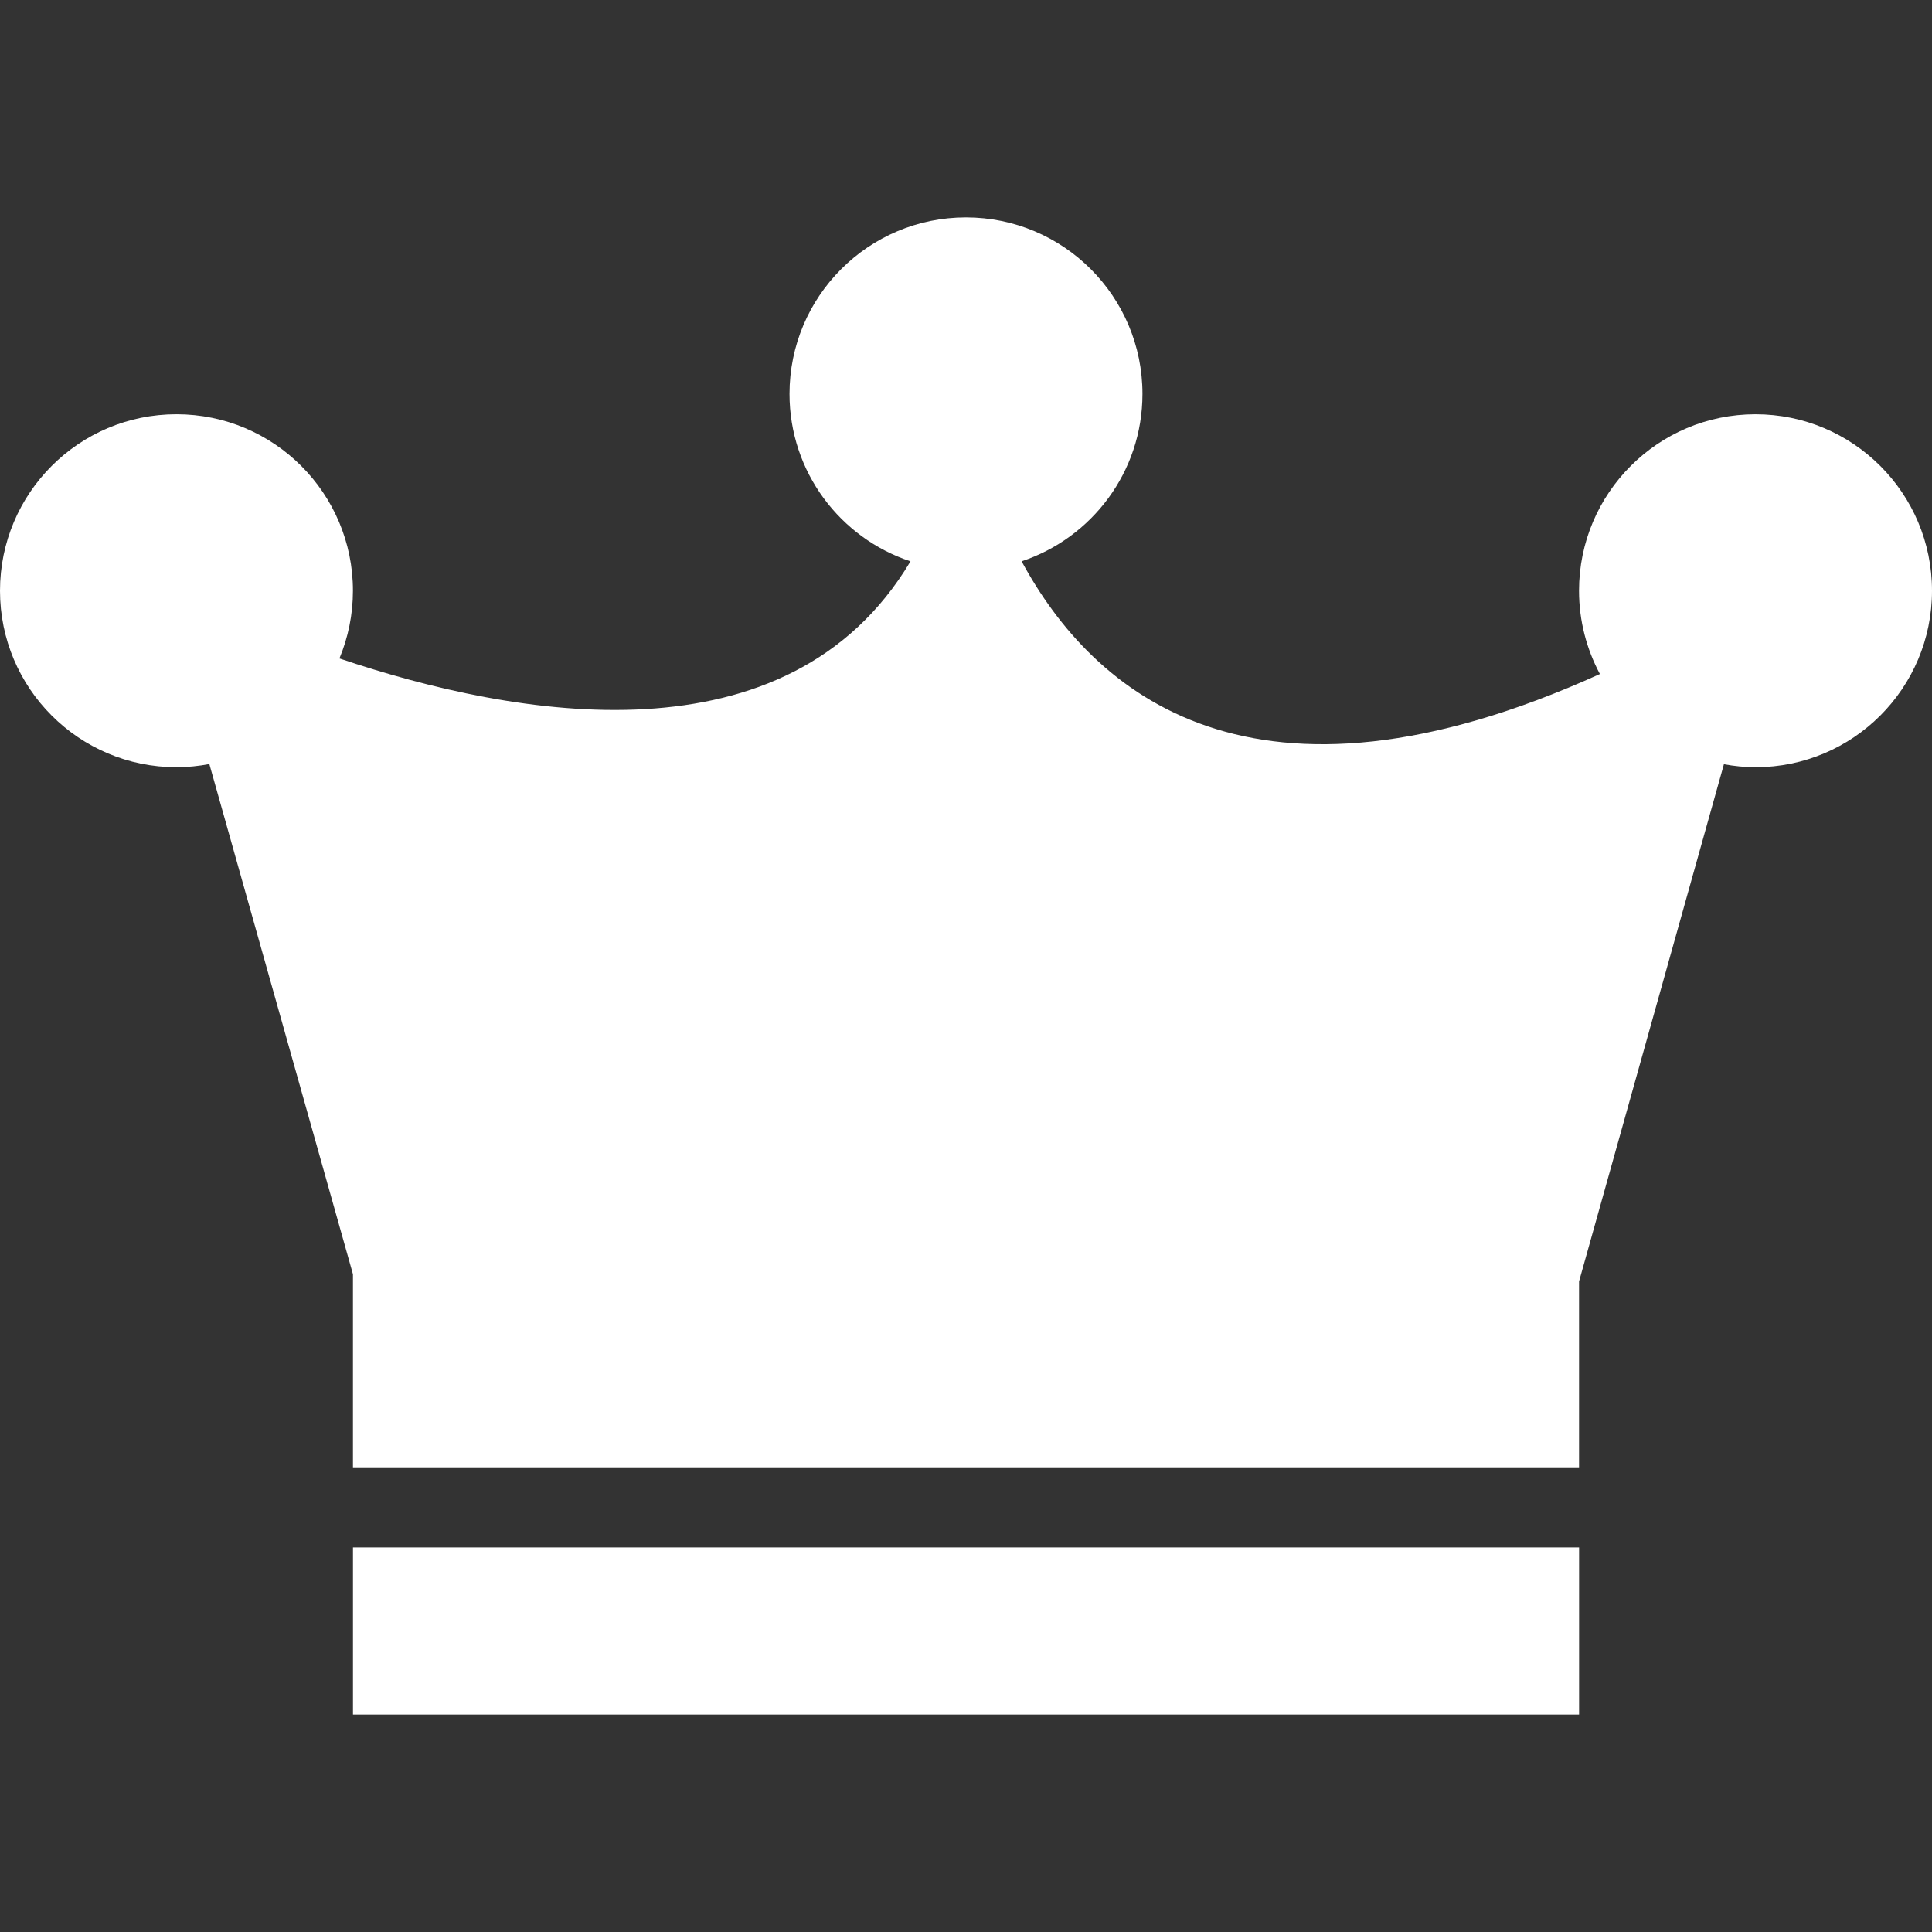 <?xml version="1.0" encoding="iso-8859-1"?>
<!-- Generator: Adobe Illustrator 16.0.0, SVG Export Plug-In . SVG Version: 6.00 Build 0)  -->
<!DOCTYPE svg PUBLIC "-//W3C//DTD SVG 1.1//EN" "http://www.w3.org/Graphics/SVG/1.1/DTD/svg11.dtd">
<svg xmlns="http://www.w3.org/2000/svg" xmlns:xlink="http://www.w3.org/1999/xlink" version="1.1" id="Capa_1" x="0px" y="0px" width="40px" height="40px" viewBox="0 0 495.97 495.97" style="enable-background:new 0 0 495.97 495.97;" xml:space="preserve">
<rect x="0" y="0" width="495.97" height="495.97" fill="#333333" stroke="none"/>
<g>
	<g id="Layer_8_42_">
		<path d="M495.97,151.65c0,25.024-20.277,45.304-45.303,45.304c-2.774,0-5.488-0.288-8.115-0.764L405.36,328.962v47.727H90.61    v-49.581L53.745,196.14c-2.738,0.515-5.559,0.813-8.442,0.813C20.281,196.954,0,176.674,0,151.65    c0-25.025,20.281-45.308,45.303-45.308c25.017,0,45.302,20.282,45.302,45.308c0,6.16-1.244,12.025-3.469,17.382    c45.265,15.272,115.155,27.718,146.6-24.93c-18.038-5.973-31.059-22.944-31.059-42.982c0-25.024,20.285-45.309,45.302-45.309    s45.304,20.285,45.304,45.309c0,20.019-12.997,36.982-31.021,42.971c18.358,33.91,59.267,69.336,148.455,28.941    c-3.403-6.372-5.36-13.644-5.36-21.376c0-25.026,20.283-45.309,45.301-45.309S495.97,126.625,495.97,151.65z M90.615,440.159    H405.37v-42.906H90.615V440.159z" fill="#FFFFFF"/>
	</g>
</g>
</svg>
